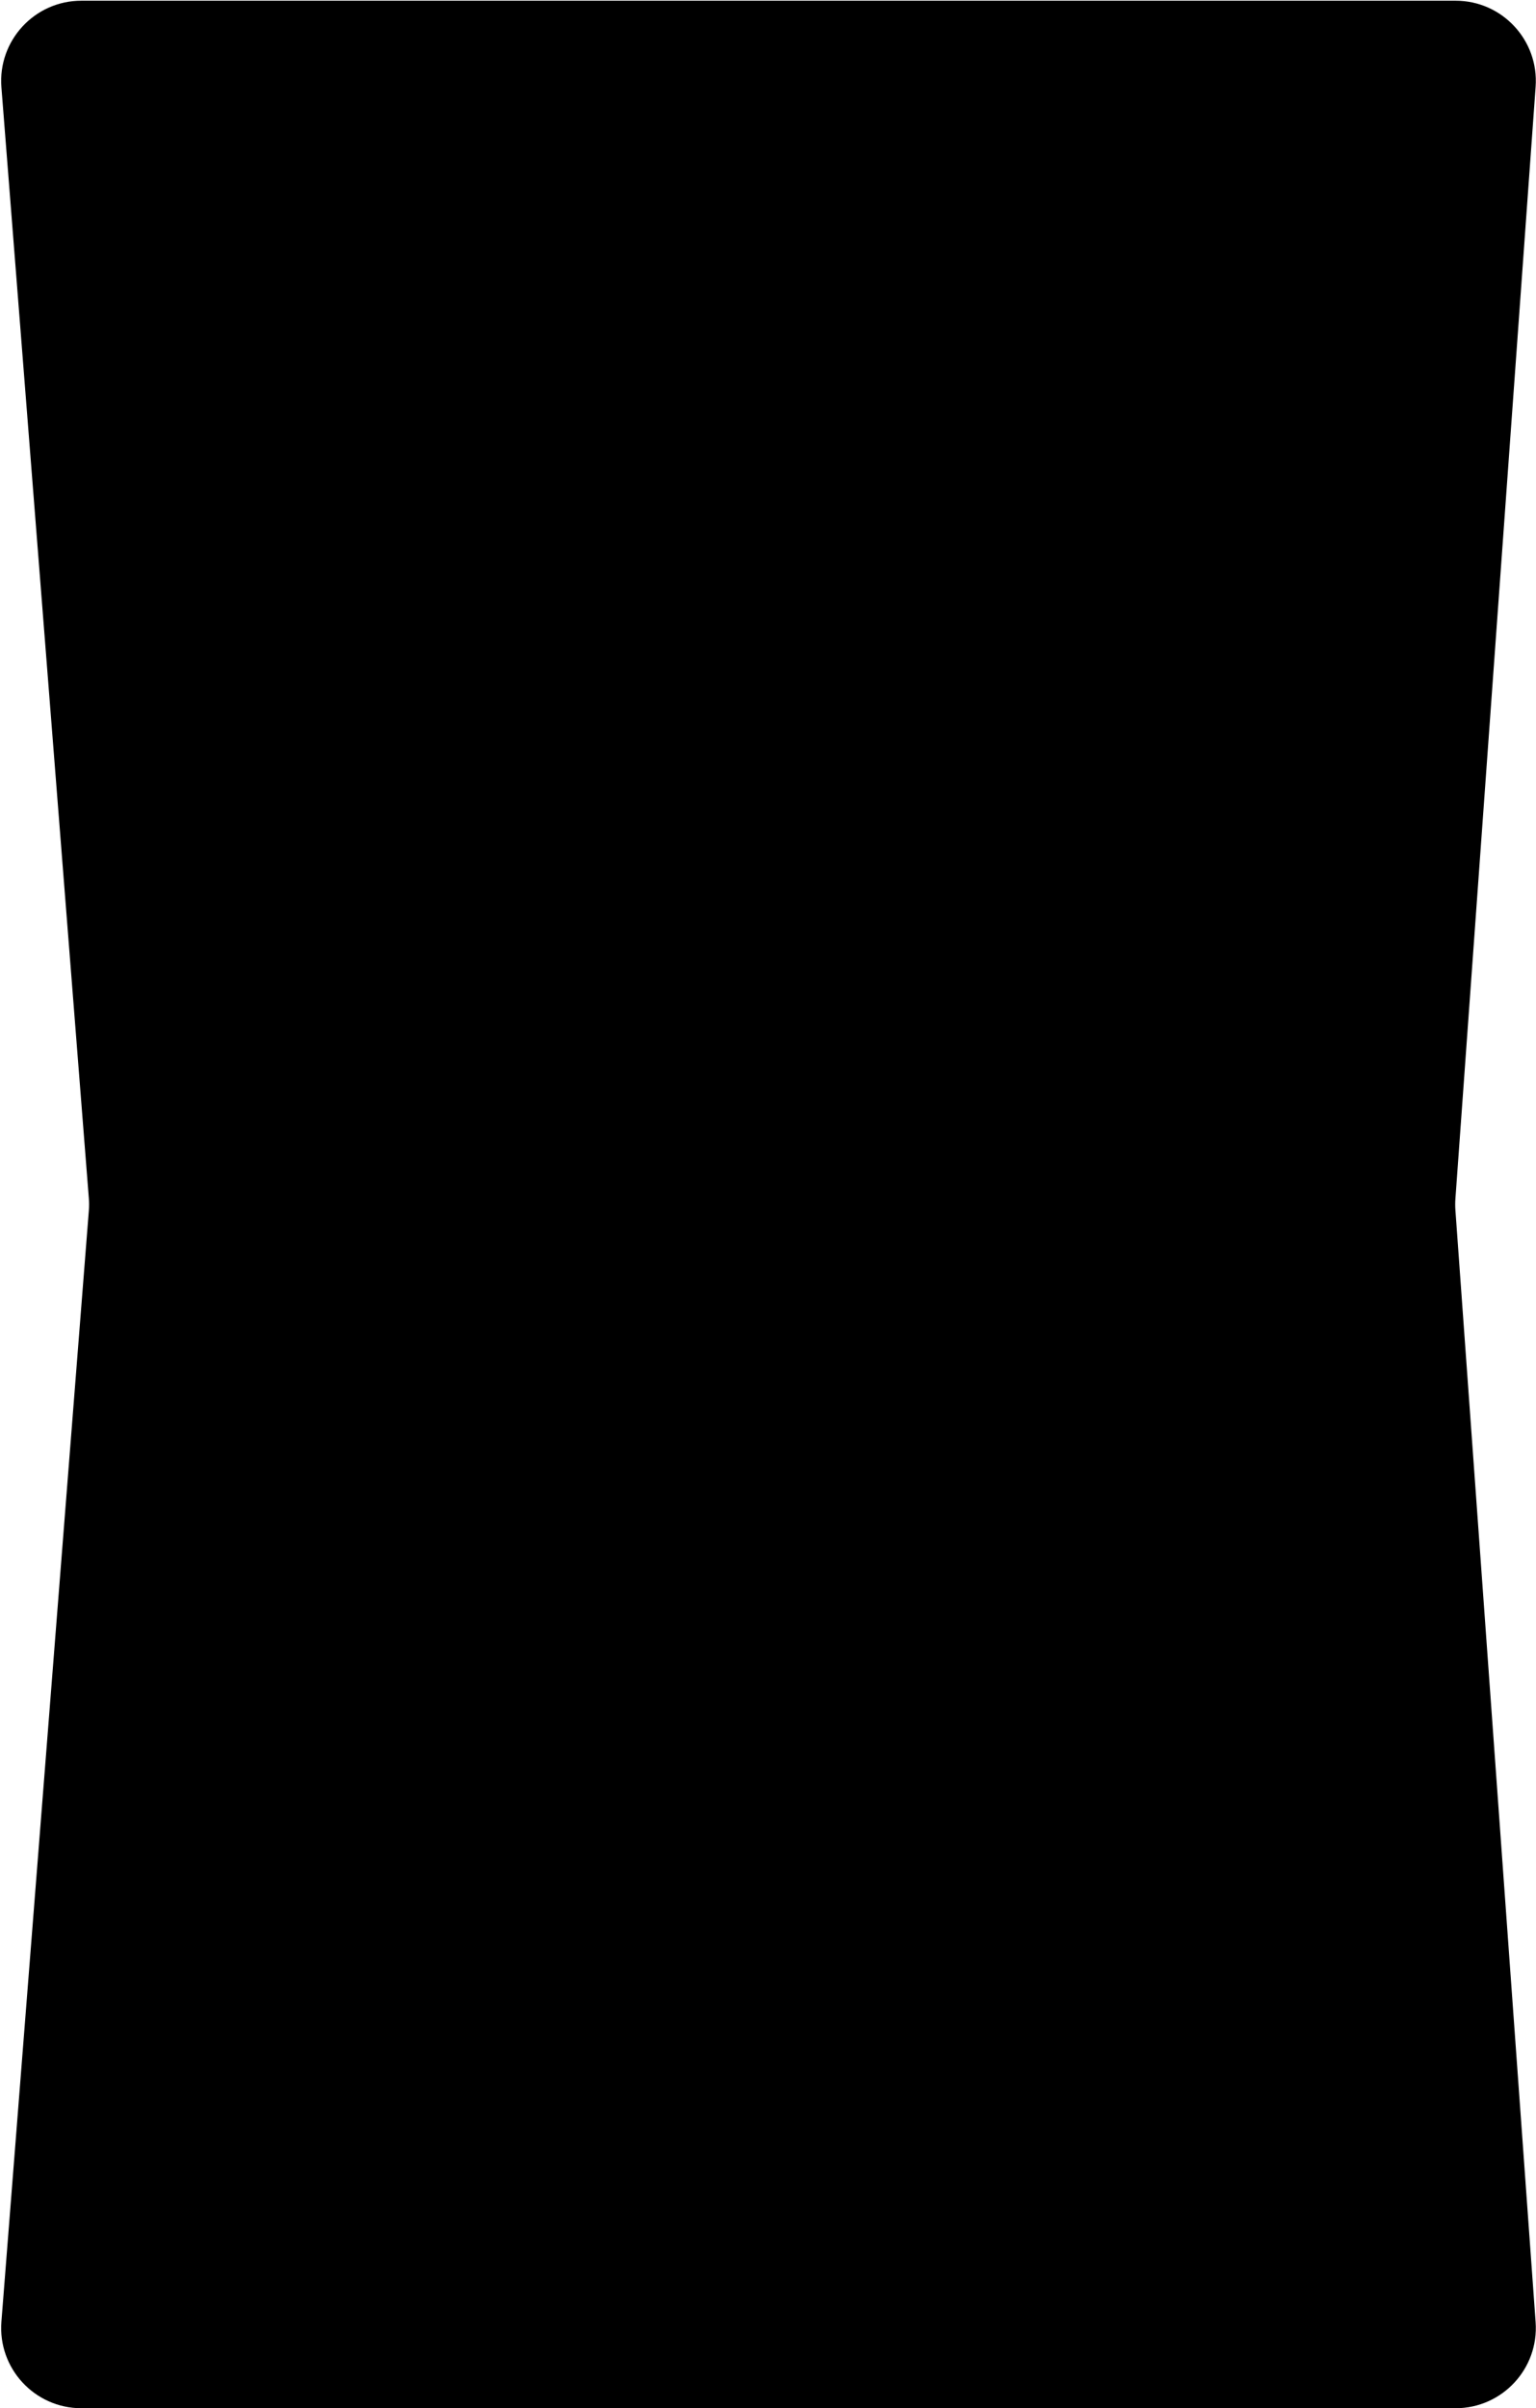 <?xml version="1.0" encoding="UTF-8"?> <svg xmlns="http://www.w3.org/2000/svg" width="1053" height="1650" viewBox="0 0 1053 1650" fill="none"> <path d="M55.797 1650C23.719 1650 -1.552 1622.66 0.966 1590.68L60.897 829.559C61.123 826.685 61.123 823.798 60.897 820.924L0.966 59.801C-1.552 27.822 23.719 0.484 55.797 0.484L997.887 0.484C1029.82 0.484 1055.04 27.591 1052.74 59.443L997.756 821.282C997.566 823.918 997.566 826.565 997.756 829.201L1052.74 1591.04C1055.04 1622.89 1029.82 1650 997.887 1650L55.797 1650Z" fill="black"></path> </svg> 